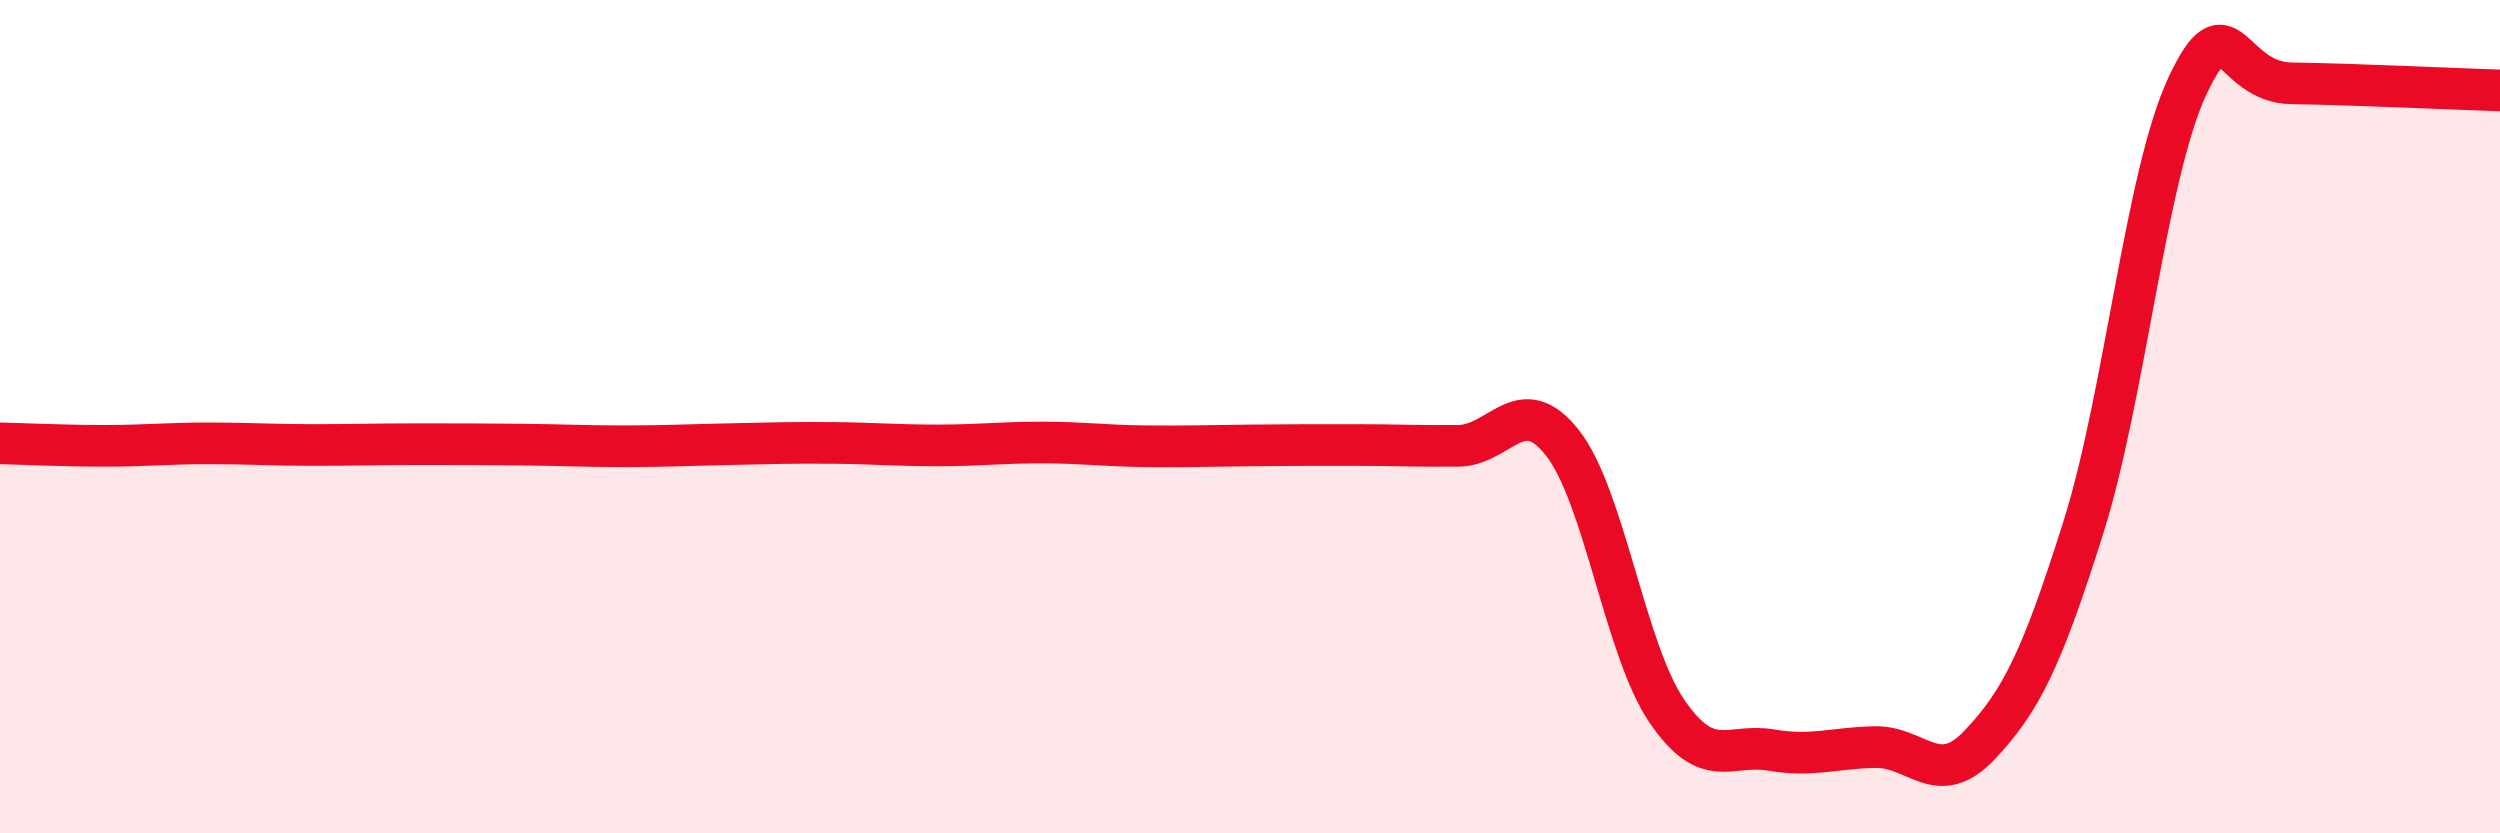 
    <svg width="60" height="20" viewBox="0 0 60 20" xmlns="http://www.w3.org/2000/svg">
      <path
        d="M 0,10.64 C 0.5,10.65 1.5,10.7 2.5,10.7 C 3.5,10.7 4,10.64 5,10.64 C 6,10.64 6.5,10.68 7.5,10.68 C 8.5,10.68 9,10.66 10,10.66 C 11,10.66 11.5,10.66 12.5,10.67 C 13.5,10.68 14,10.71 15,10.71 C 16,10.71 16.5,10.68 17.5,10.66 C 18.5,10.64 19,10.62 20,10.63 C 21,10.64 21.5,10.69 22.5,10.69 C 23.5,10.69 24,10.62 25,10.62 C 26,10.62 26.5,10.7 27.5,10.71 C 28.5,10.72 29,10.7 30,10.69 C 31,10.68 31.5,10.68 32.5,10.68 C 33.5,10.68 34,10.71 35,10.7 C 36,10.69 36.5,9.36 37.5,10.63 C 38.5,11.9 39,15.59 40,17.06 C 41,18.53 41.5,17.83 42.5,18 C 43.5,18.17 44,17.95 45,17.93 C 46,17.91 46.5,18.94 47.5,17.89 C 48.5,16.84 49,15.83 50,12.66 C 51,9.49 51.5,4.19 52.5,2.06 C 53.5,-0.07 53.5,1.98 55,2 C 56.5,2.02 59,2.14 60,2.17L60 20L0 20Z"
        fill="#EB0A25"
        opacity="0.1"
        stroke-linecap="round"
        stroke-linejoin="round"
      />
      <path
        d="M 0,10.64 C 0.5,10.65 1.5,10.7 2.5,10.7 C 3.5,10.7 4,10.64 5,10.64 C 6,10.64 6.5,10.68 7.5,10.68 C 8.5,10.68 9,10.66 10,10.66 C 11,10.66 11.5,10.66 12.5,10.67 C 13.5,10.68 14,10.71 15,10.71 C 16,10.71 16.5,10.68 17.5,10.66 C 18.5,10.64 19,10.62 20,10.63 C 21,10.64 21.5,10.69 22.5,10.69 C 23.5,10.69 24,10.62 25,10.62 C 26,10.62 26.5,10.7 27.5,10.71 C 28.5,10.72 29,10.7 30,10.69 C 31,10.68 31.5,10.68 32.5,10.68 C 33.5,10.68 34,10.71 35,10.7 C 36,10.69 36.5,9.36 37.5,10.63 C 38.5,11.9 39,15.59 40,17.06 C 41,18.53 41.5,17.83 42.5,18 C 43.5,18.17 44,17.95 45,17.93 C 46,17.91 46.5,18.94 47.5,17.89 C 48.5,16.84 49,15.83 50,12.66 C 51,9.49 51.5,4.19 52.5,2.06 C 53.5,-0.07 53.5,1.98 55,2 C 56.5,2.02 59,2.14 60,2.17"
        stroke="#EB0A25"
        stroke-width="1"
        fill="none"
        stroke-linecap="round"
        stroke-linejoin="round"
      />
    </svg>
  
